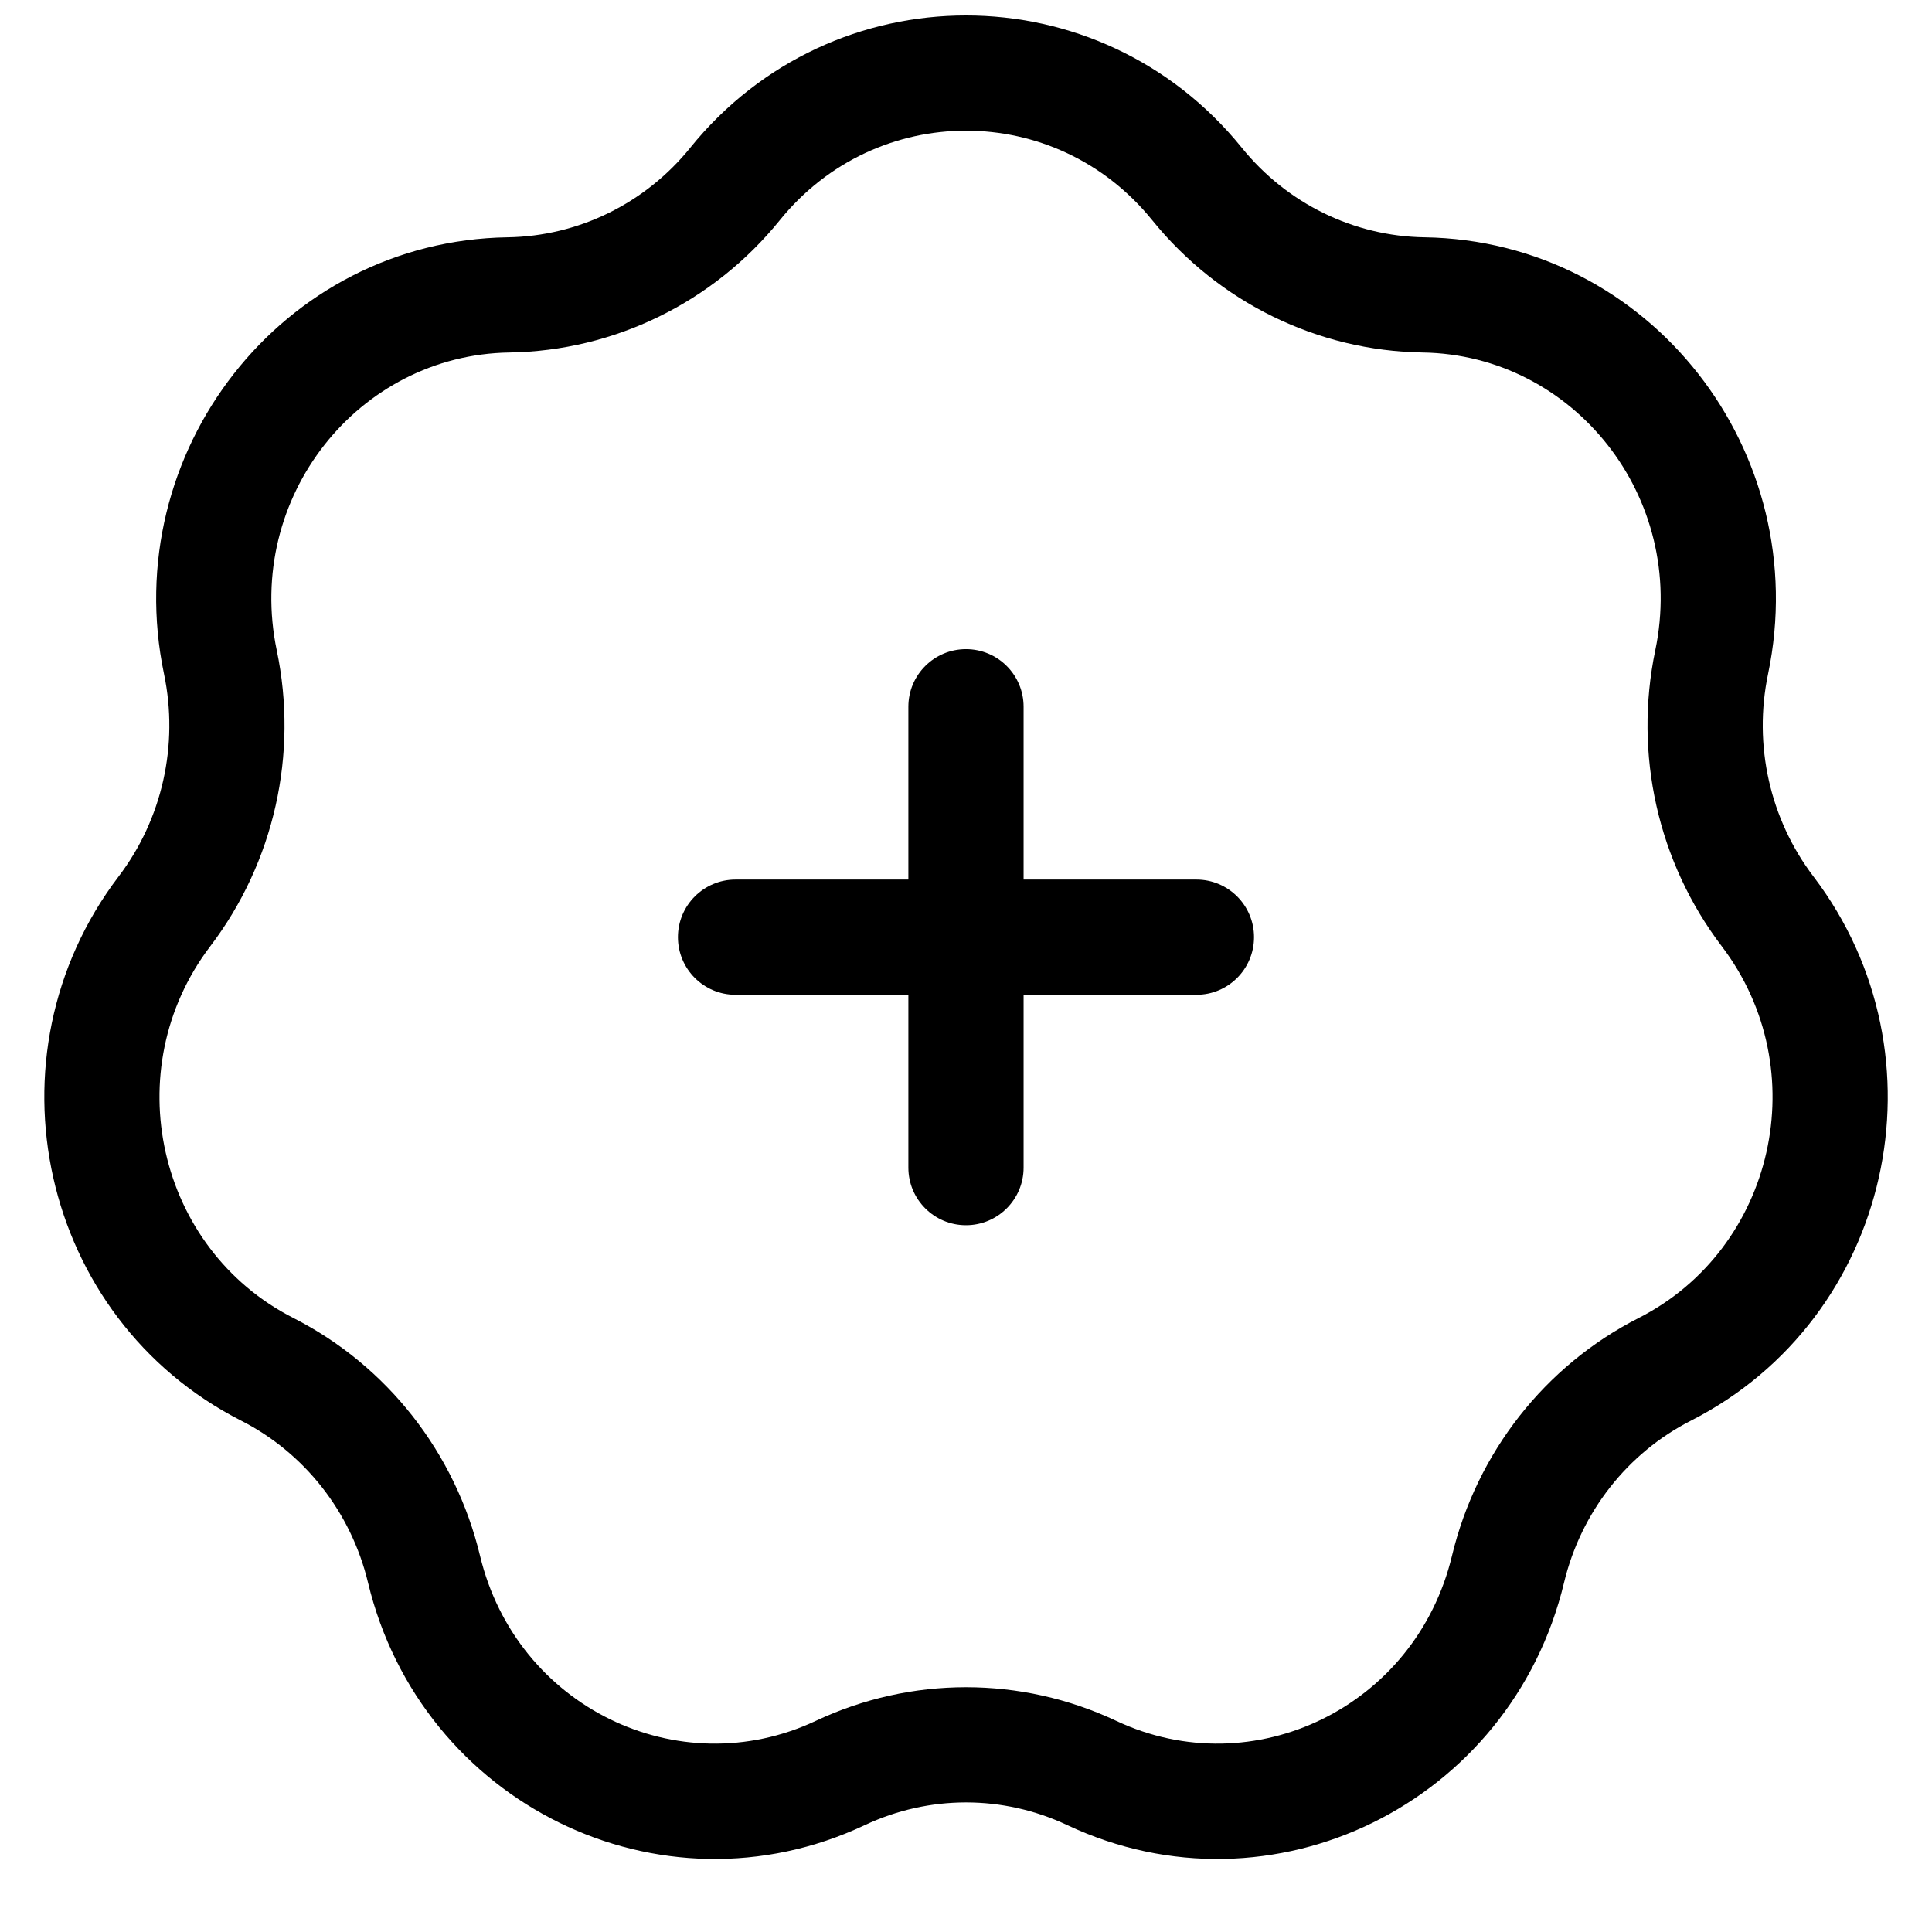 <?xml version="1.0" encoding="UTF-8"?>
<!-- Uploaded to: ICON Repo, www.svgrepo.com, Generator: ICON Repo Mixer Tools -->
<svg width="800px" height="800px" version="1.1" viewBox="144 144 512 512" xmlns="http://www.w3.org/2000/svg">
 <defs>
  <clipPath id="a">
   <path d="m155 148.09h490v488.91h-490z"/>
  </clipPath>
 </defs>
 <path d="m323.66 392.36c0-8.43 6.836-15.266 15.266-15.266h45.801v-45.801c0-8.43 6.836-15.266 15.27-15.266 8.43 0 15.266 6.836 15.266 15.266v45.801h45.801c8.434 0 15.266 6.836 15.266 15.266 0 8.434-6.832 15.27-15.266 15.27h-45.801v45.801c0 8.43-6.836 15.266-15.266 15.266-8.434 0-15.27-6.836-15.27-15.266v-45.801h-45.801c-8.43 0-15.266-6.836-15.266-15.27z"/>
 <g clip-path="url(#a)">
  <path d="m326.91 183.16c37.816-46.754 108.37-46.754 146.19 0 11.977 14.809 29.688 23.441 48.395 23.727 59.816 0.914 103.33 56.984 91.059 115.72-3.941 18.852 0.484 38.488 12.031 53.676 36.223 47.625 20.781 117.13-32.477 144.21-16.789 8.539-29.125 24.203-33.621 42.918-14.039 58.473-77.391 89.82-131.67 64.262-17.012-8.012-36.609-8.012-53.621 0-54.281 25.559-117.63-5.789-131.67-64.262-4.496-18.715-16.832-34.379-33.621-42.918-53.254-27.082-68.695-96.59-32.477-144.21 11.551-15.188 15.977-34.824 12.035-53.676-12.277-58.734 31.242-114.8 91.055-115.72 18.707-0.285 36.418-8.918 48.398-23.727zm122.45 19.203c-25.602-31.648-73.113-31.648-98.711 0-17.605 21.766-43.805 34.629-71.668 35.055-40.023 0.613-70.113 38.383-61.637 78.938 5.742 27.465-0.68 56.133-17.617 78.41-24.852 32.676-14.023 80.188 22.016 98.516 24.867 12.648 42.914 35.719 49.469 63.004 9.637 40.141 52.652 60.867 88.973 43.766 25.25-11.891 54.387-11.891 79.637 0 36.32 17.102 79.336-3.625 88.973-43.766 6.555-27.285 24.602-50.355 49.473-63.004 36.039-18.328 46.867-65.84 22.012-98.516-16.938-22.277-23.355-50.945-17.617-78.41 8.477-40.555-21.613-78.324-61.637-78.938-27.863-0.426-54.059-13.289-71.664-35.055z" fill-rule="evenodd"/>
 </g>
</svg>